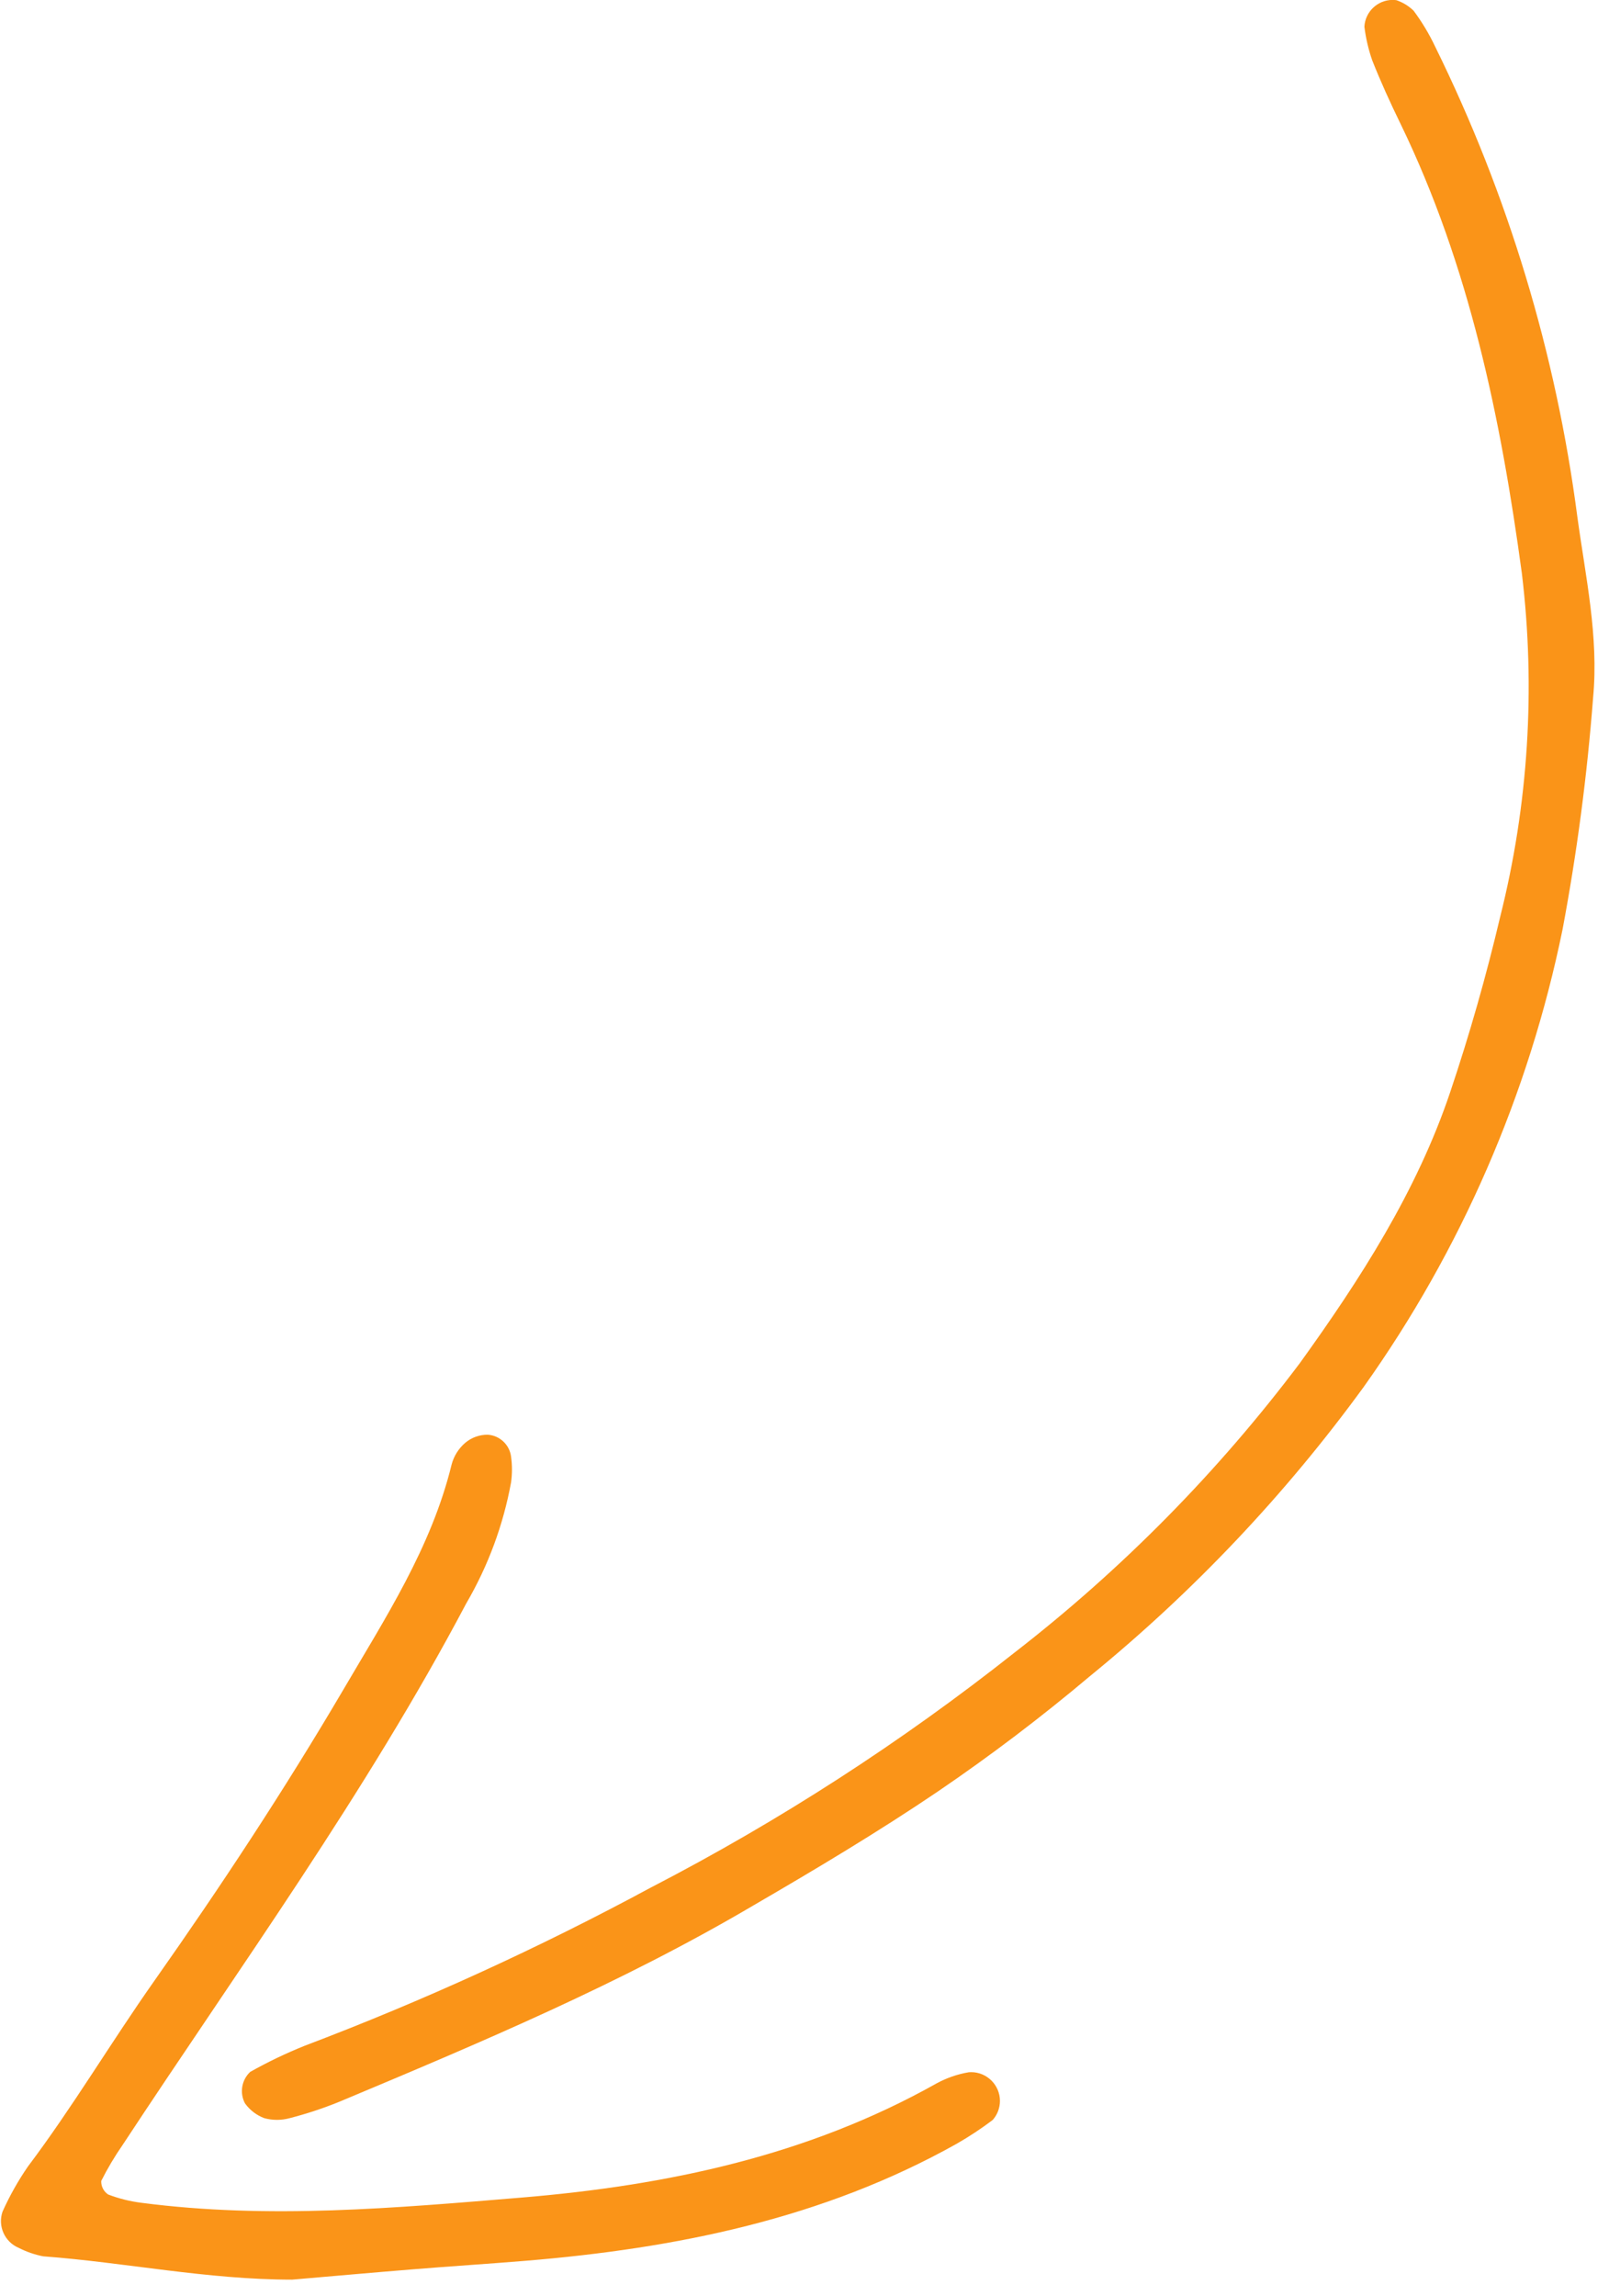 <?xml version="1.0" encoding="UTF-8" standalone="no"?>
<svg xmlns="http://www.w3.org/2000/svg" xmlns:xlink="http://www.w3.org/1999/xlink" xmlns:serif="http://www.serif.com/" width="100%" height="100%" viewBox="0 0 89 127" version="1.1" xml:space="preserve" style="fill-rule:evenodd;clip-rule:evenodd;stroke-linejoin:round;stroke-miterlimit:2;">
    <g transform="matrix(-1,0,0,1,333.45,-739.28)">
        <path d="M256.21,739.29C256.28,739.28 256.351,739.276 256.422,739.276C257.249,739.276 257.94,739.934 257.98,740.76C257.902,741.39 257.758,742.01 257.55,742.61C257.08,743.8 256.55,744.96 255.99,746.11C252.17,753.98 250.43,762.43 249.27,770.99C248.503,777.343 248.909,783.784 250.47,789.99C251.24,793.25 252.16,796.49 253.23,799.67C255.08,805.18 258.23,810.06 261.55,814.67C266.072,820.681 271.375,826.062 277.32,830.67C283.595,835.637 290.333,839.991 297.44,843.67C303.629,847.011 310.033,849.938 316.61,852.43C317.64,852.844 318.642,853.325 319.61,853.87C320.087,854.316 320.207,855.033 319.9,855.61C319.632,855.983 319.26,856.269 318.83,856.43C318.372,856.555 317.888,856.555 317.43,856.43C316.501,856.192 315.589,855.891 314.7,855.53C306.89,852.26 299.08,848.97 291.77,844.66C288.33,842.66 284.88,840.6 281.57,838.36C278.663,836.382 275.859,834.256 273.17,831.99C267.454,827.33 262.362,821.952 258.02,815.99C252.631,808.415 248.884,799.797 247.02,790.69C246.223,786.451 245.659,782.171 245.33,777.87C245.01,774.48 245.75,771.17 246.2,767.87C247.379,758.832 250.034,750.048 254.06,741.87C254.393,741.165 254.794,740.495 255.26,739.87C255.53,739.609 255.855,739.411 256.21,739.29Z" style="fill:rgb(250,148,24);fill-rule:nonzero;"></path>
    </g>
    <g transform="matrix(-1,0,0,1,333.45,-739.28)">
        <path d="M317.29,865.36C315.06,865.17 312.84,864.97 310.61,864.79C308.54,864.62 306.47,864.49 304.4,864.32C296.05,863.63 287.95,862 280.54,857.85C279.846,857.453 279.178,857.012 278.54,856.53C278.282,856.239 278.139,855.863 278.139,855.475C278.139,854.602 278.857,853.885 279.729,853.885C279.773,853.885 279.817,853.886 279.86,853.89C280.487,853.995 281.092,854.205 281.65,854.51C288.77,858.51 296.55,860.15 304.58,860.82C311.58,861.4 318.58,862.03 325.63,861.11C326.26,861.032 326.878,860.877 327.47,860.65C327.718,860.483 327.862,860.199 327.85,859.9C327.501,859.206 327.103,858.538 326.66,857.9C320.17,848.03 313.21,838.46 307.66,827.96C306.45,825.888 305.611,823.621 305.18,821.26C305.115,820.792 305.115,820.318 305.18,819.85C305.26,819.189 305.805,818.673 306.47,818.63C306.932,818.625 307.38,818.789 307.73,819.09C308.09,819.404 308.348,819.818 308.47,820.28C309.59,824.87 312.14,828.77 314.47,832.75C317.71,838.26 321.22,843.59 324.91,848.83C327.3,852.22 329.44,855.83 331.91,859.11C332.451,859.896 332.919,860.73 333.31,861.6C333.586,862.393 333.193,863.274 332.42,863.6C331.994,863.818 331.54,863.976 331.07,864.07C326.52,864.41 322,865.36 317.29,865.36Z" style="fill:rgb(250,148,24);fill-rule:nonzero;"></path>
    </g>
</svg>
